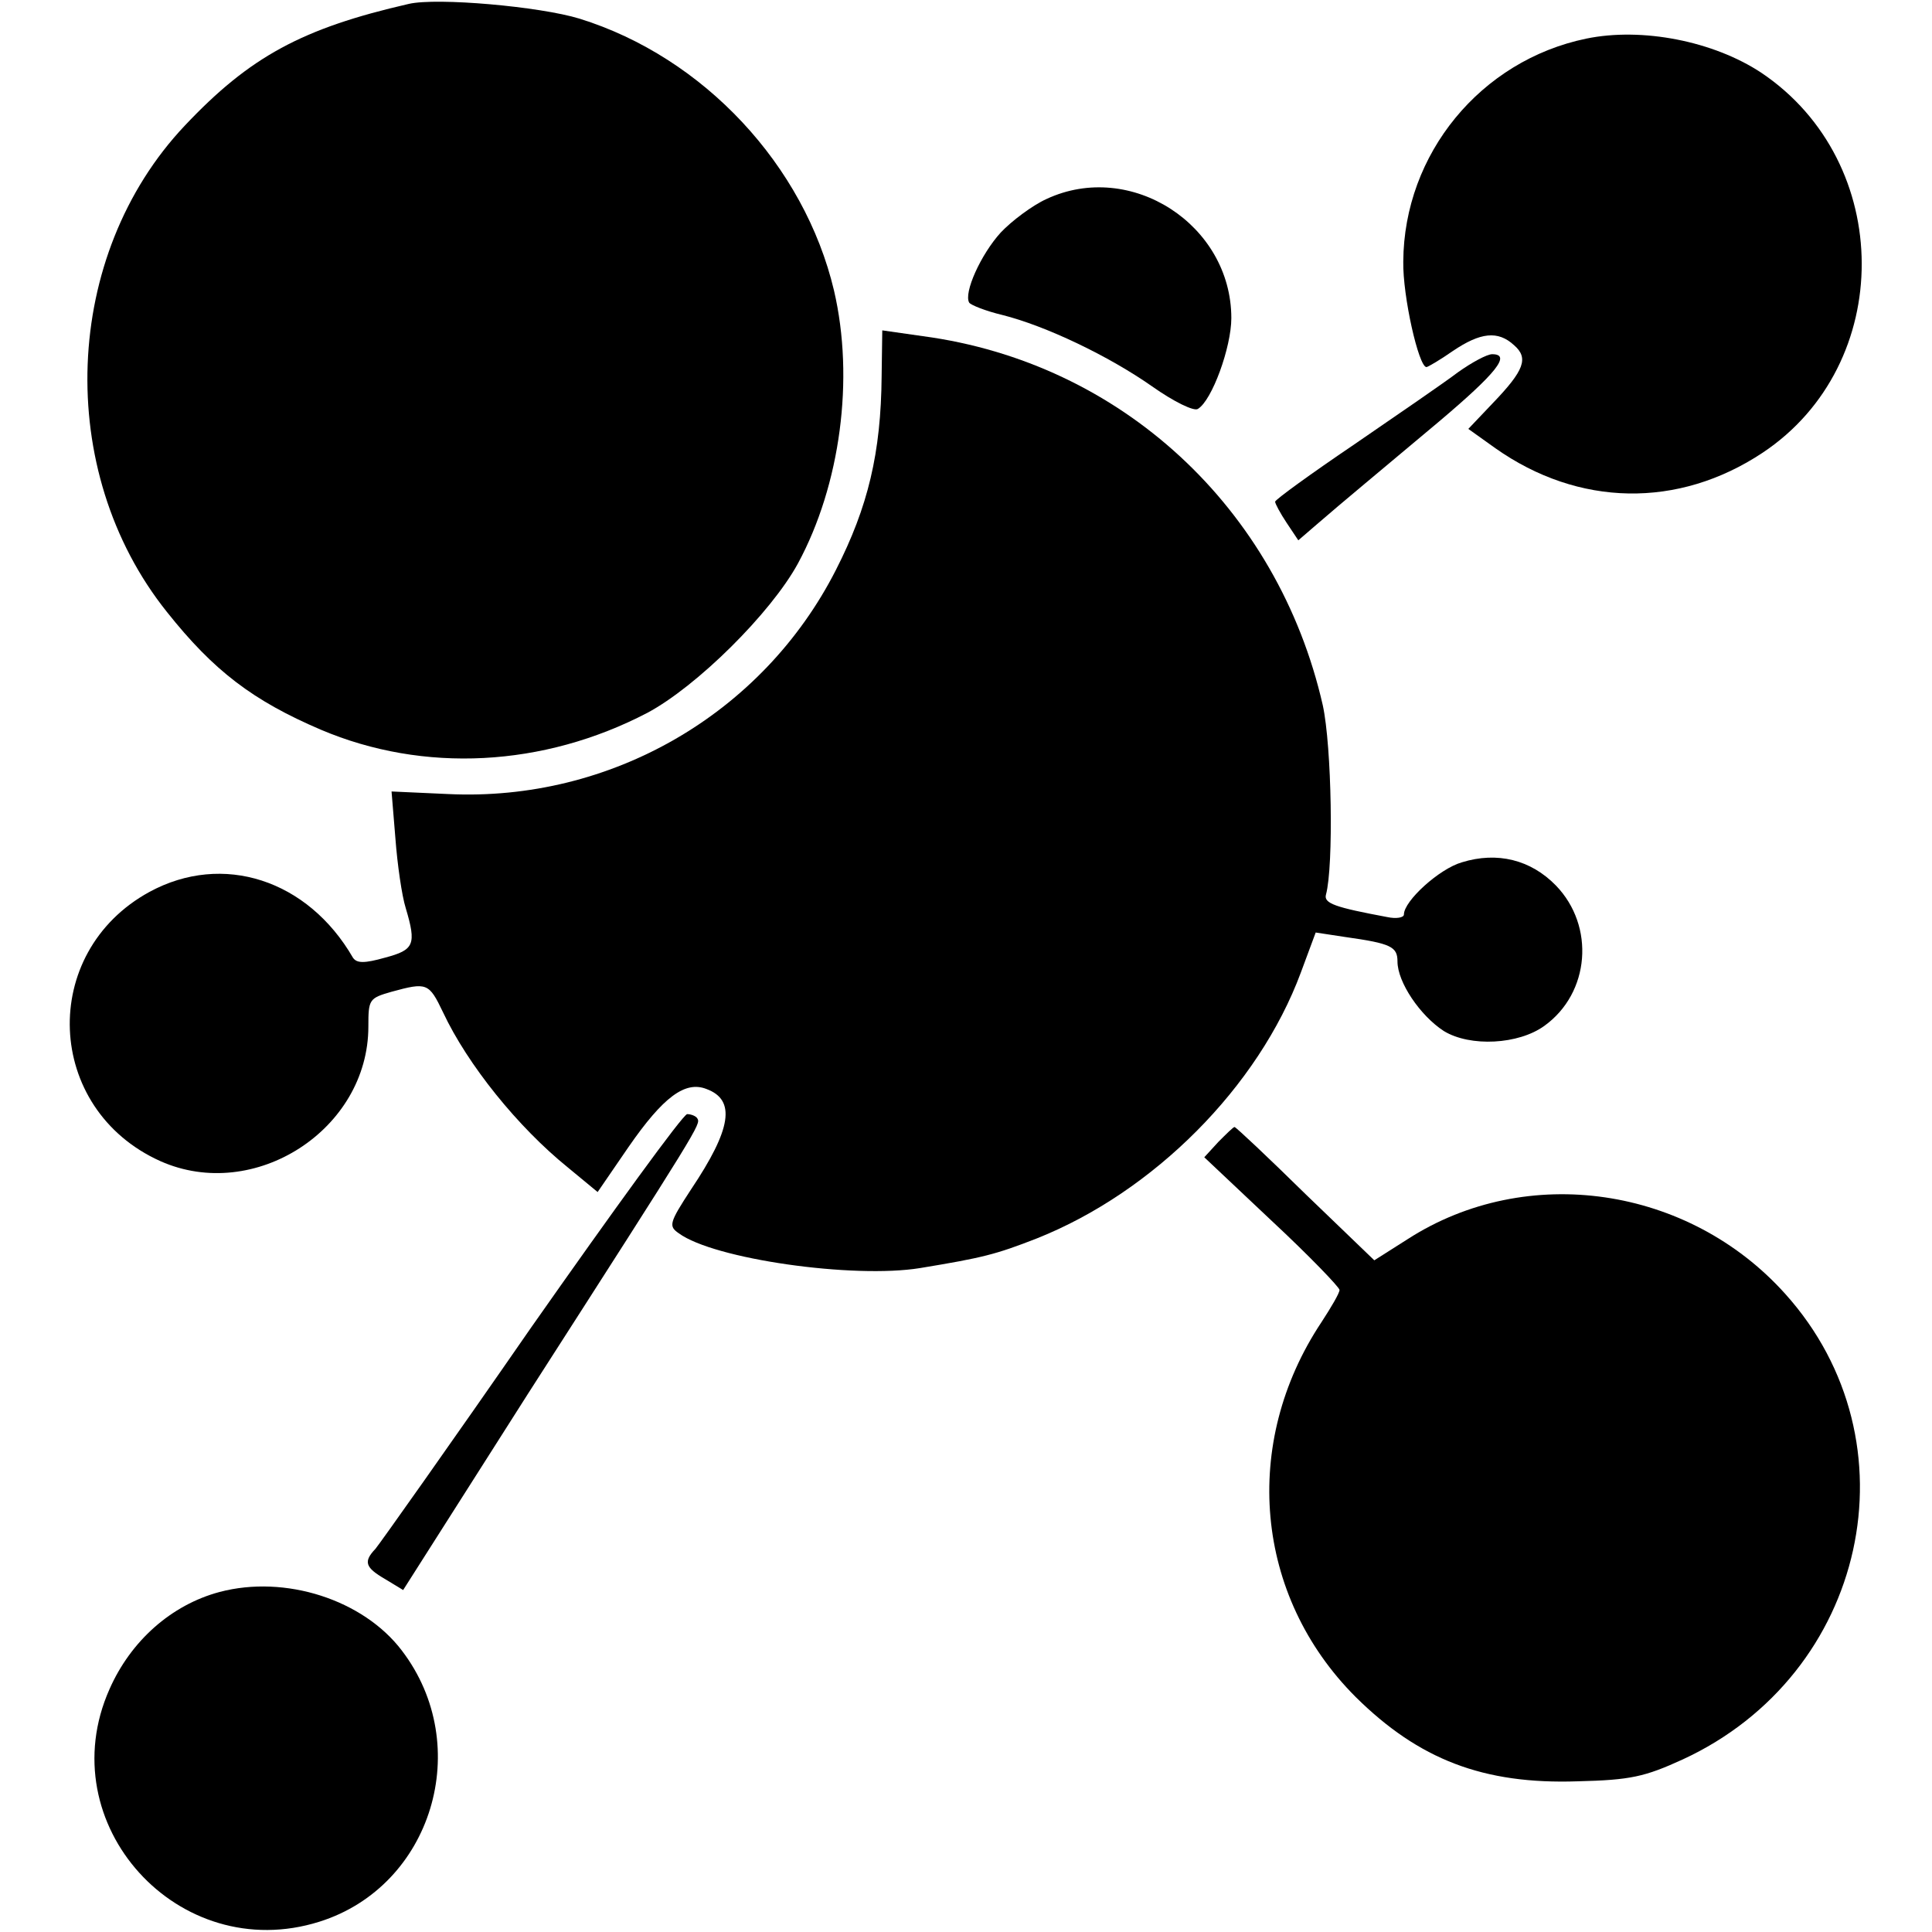 <?xml version="1.0" standalone="no"?>
<!DOCTYPE svg PUBLIC "-//W3C//DTD SVG 20010904//EN"
 "http://www.w3.org/TR/2001/REC-SVG-20010904/DTD/svg10.dtd">
<svg version="1.0" xmlns="http://www.w3.org/2000/svg"
 width="300pt" height="300pt" viewBox="0 0 300 300"
 preserveAspectRatio="xMidYMid meet">
<g transform="translate(0,300) scale(0.1,-0.1)"
fill="#000000" stroke="none">
<path d="M635 2994 c-166 -38 -247 -82 -348 -189 -190 -201 -203 -536 -28
-755 73 -92 134 -138 239 -183 160 -68 346 -58 507 26 77 41 192 155 234 232
66 122 88 287 56 424 -46 194 -202 362 -395 422 -62 19 -221 33 -265 23z"/>
<path d="M2463 2940 c-164 -34 -283 -179 -284 -346 -1 -54 24 -164 36 -164 2
0 21 11 41 25 43 29 70 32 95 9 23 -20 16 -39 -33 -90 l-38 -40 42 -30 c129
-91 284 -94 415 -7 206 137 205 451 -2 590 -74 49 -185 71 -272 53z"/>
<path d="M1625 2691 c-22 -10 -54 -34 -71 -52 -31 -34 -58 -94 -49 -109 3 -4
26 -13 51 -19 68 -17 166 -64 233 -111 34 -24 65 -39 71 -35 22 13 52 96 52
141 0 145 -156 246 -287 185z"/>
<path d="M1369 2416 c-1 -119 -21 -203 -71 -301 -114 -224 -350 -360 -602
-348 l-88 4 6 -73 c3 -40 10 -89 16 -108 17 -57 13 -65 -32 -77 -32 -9 -44 -9
-50 0 -70 121 -202 164 -316 102 -172 -94 -163 -337 17 -418 146 -65 323 49
323 209 0 42 1 44 36 54 55 15 58 14 80 -32 38 -81 116 -178 194 -241 l46 -38
48 70 c54 78 88 103 121 90 46 -17 39 -62 -24 -156 -34 -52 -35 -57 -19 -68
54 -40 271 -71 375 -54 97 16 117 21 181 46 181 72 344 235 410 413 l23 62 46
-7 c71 -10 81 -15 81 -38 0 -32 35 -84 72 -108 41 -25 116 -21 156 8 71 51 79
155 18 218 -39 40 -91 53 -146 36 -35 -10 -90 -60 -90 -81 0 -5 -12 -7 -26 -4
-80 15 -99 21 -95 35 12 44 9 230 -5 294 -70 307 -314 532 -621 573 l-63 9 -1
-71z"/>
<path d="M2264 2422 c-21 -16 -94 -66 -161 -112 -68 -46 -123 -86 -123 -89 0
-3 8 -18 18 -33 l18 -27 29 25 c44 38 83 70 189 159 90 76 113 105 83 105 -8
0 -32 -13 -53 -28z"/>
<path d="M825 939 c-126 -182 -236 -337 -242 -344 -19 -20 -16 -29 15 -47 l28
-17 194 305 c267 416 268 418 263 427 -2 4 -10 7 -16 7 -7 -1 -115 -150 -242
-331z"/>
<path d="M1892 1227 l-22 -24 105 -99 c58 -54 105 -103 105 -107 0 -5 -13 -27
-28 -50 -125 -188 -104 -425 53 -582 98 -97 198 -136 345 -131 82 2 104 7 163
34 286 132 366 493 159 723 -150 167 -401 204 -586 85 l-52 -33 -107 103 c-58
57 -108 104 -110 104 -2 0 -13 -11 -25 -23z"/>
<path d="M341 528 c-75 -20 -138 -76 -171 -151 -93 -209 107 -430 326 -361
175 55 241 273 128 421 -60 79 -181 118 -283 91z"/>
</g>
</svg>

